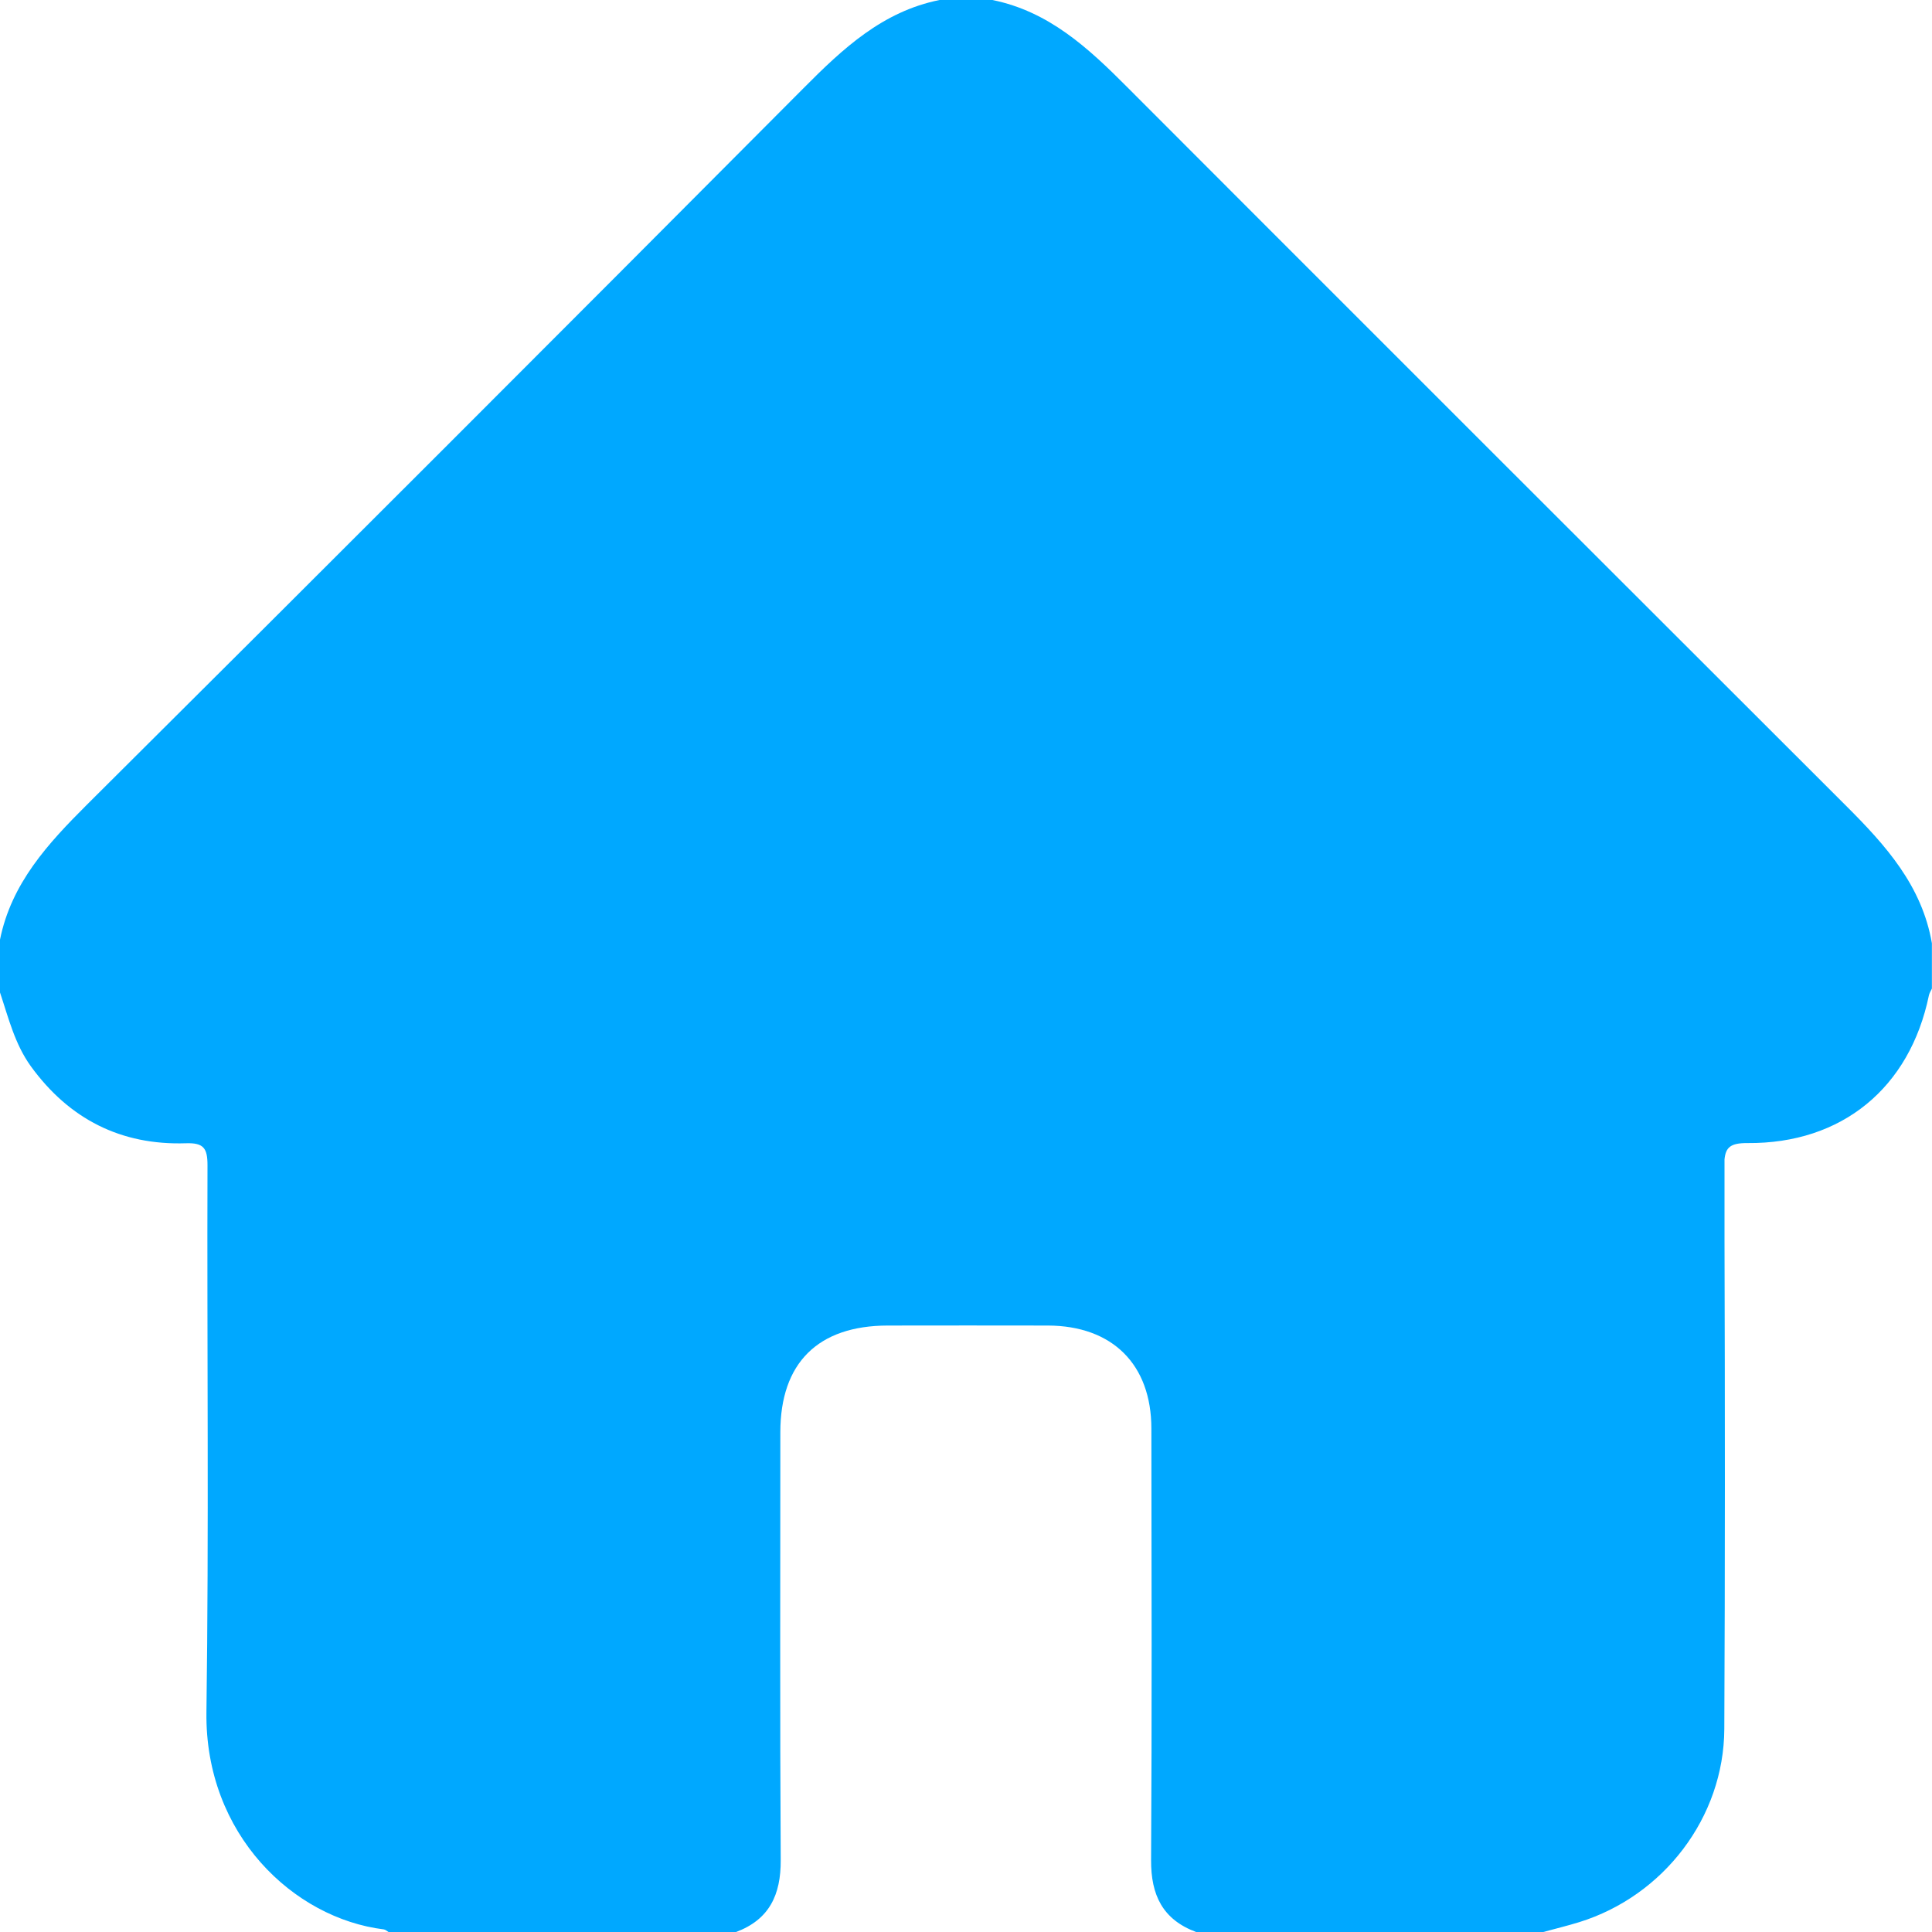 <?xml version="1.0" encoding="UTF-8"?>
<svg id="Camada_1" xmlns="http://www.w3.org/2000/svg" viewBox="0 0 200 200">
  <defs>
    <style>
      .cls-1 {
        fill: #00a8ff;
      }
    </style>
  </defs>
  <path class="cls-1" d="M191.1,83.41c-4.19-4.17-65.46-65.4-74.41-74.39C112.65,4.96,108.57,1.18,102.73,0h-5.47c-5.91,1.19-10.02,5.04-14.1,9.15C58.5,33.92,33.79,58.64,9.01,83.29c-4.06,4.05-7.83,8.14-9.01,13.98v5.47c.88,2.63,1.53,5.34,3.2,7.65,3.97,5.46,9.32,8.18,16.05,7.96,1.83-.06,2.23.51,2.23,2.27-.06,18.87.15,37.75-.11,56.62-.17,12.67,9.03,21.34,18.36,22.49.17.02.33.18.5.28h35.94c3.47-1.29,4.67-3.85,4.65-7.46-.09-14.76-.04-29.52-.04-44.28,0-7.18,3.9-11.04,11.12-11.05,5.53,0,11.05-.02,16.58,0,6.68.02,10.71,4.03,10.71,10.67.02,14.89.06,29.78-.03,44.67-.02,3.62,1.2,6.15,4.66,7.44h35.94c1.24-.34,2.49-.64,3.72-1.02,8.73-2.71,14.97-10.83,15.02-19.99.08-16.9.07-33.79.02-50.69h0v-8.27c.12-1.26.63-1.71,2.37-1.7,9.8.08,16.81-5.72,18.79-15.29.05-.24.2-.47.31-.7v-4.69c-1.03-5.97-4.78-10.14-8.9-14.25h0Z"/>
</svg>